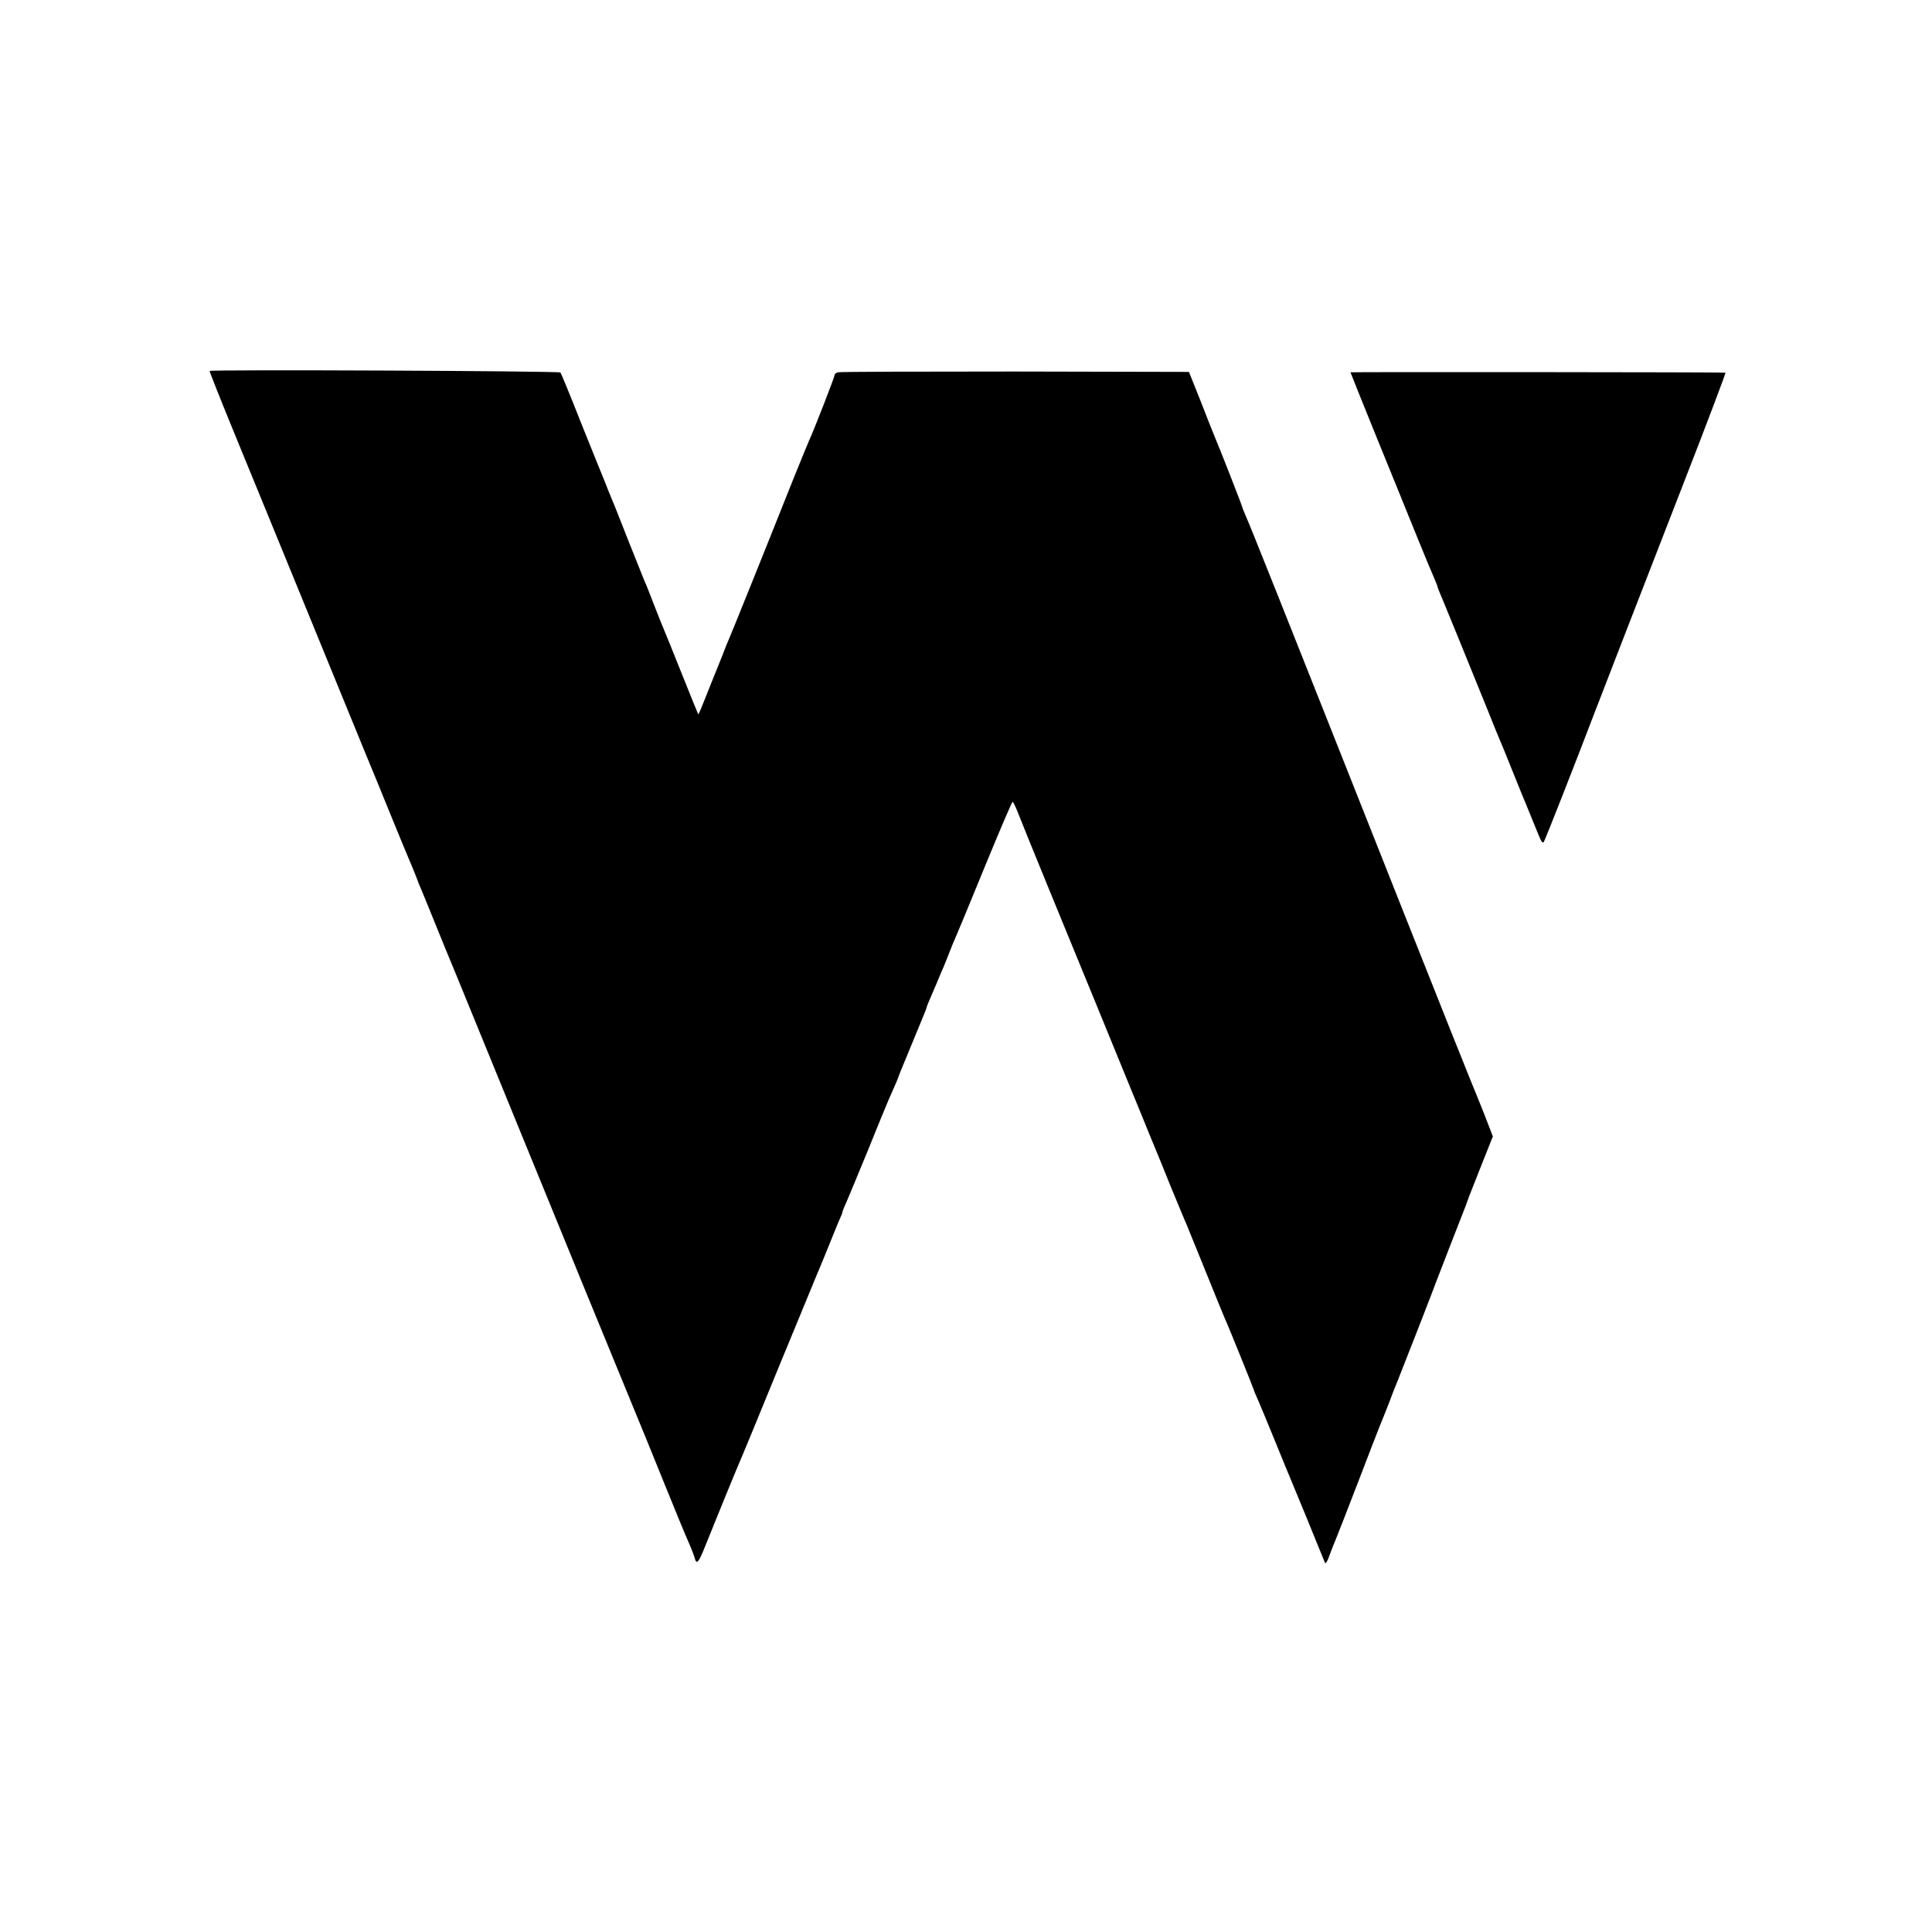 <?xml version="1.0" standalone="no"?>
<!DOCTYPE svg PUBLIC "-//W3C//DTD SVG 20010904//EN"
 "http://www.w3.org/TR/2001/REC-SVG-20010904/DTD/svg10.dtd">
<svg version="1.0" xmlns="http://www.w3.org/2000/svg"
 width="1000pt" height="1000pt" viewBox="0 0 1000 1000"
 preserveAspectRatio="xMidYMid meet">
<g transform="translate(0,1000) scale(0.1,-0.1)"
fill="#000000" stroke="none">
<path d="M1085 8080 c-1 -3 56 -147 127 -320 71 -173 162 -396 203 -495 112
-274 441 -1078 485 -1185 22 -52 78 -189 125 -305 47 -115 90 -219 95 -230 5
-11 19 -45 31 -75 11 -30 26 -68 34 -85 7 -16 27 -66 45 -110 40 -99 119 -293
131 -320 9 -22 81 -198 229 -560 191 -469 712 -1740 725 -1770 7 -16 61 -149
120 -295 59 -146 118 -289 131 -317 13 -29 26 -64 30 -78 9 -36 21 -22 54 62
41 103 160 394 175 428 8 17 98 235 200 485 103 250 193 469 200 485 8 17 34
82 60 145 25 63 52 129 60 147 8 17 15 34 15 38 0 3 8 25 19 48 10 23 60 143
111 267 50 124 95 234 100 245 4 11 20 46 34 78 14 32 26 60 26 62 0 3 27 69
60 148 77 187 83 200 86 212 1 6 12 33 24 60 12 28 25 59 30 70 4 11 15 36 23
55 9 19 25 60 37 90 11 30 29 73 39 95 10 22 78 187 152 368 74 180 137 327
140 327 3 0 15 -24 26 -52 11 -29 93 -231 182 -448 146 -355 327 -797 416
-1015 18 -44 59 -143 90 -220 32 -77 78 -189 102 -250 25 -60 52 -126 60 -145
19 -44 15 -33 123 -300 50 -124 95 -234 100 -245 17 -36 150 -366 150 -370 0
-3 9 -24 20 -48 10 -23 51 -121 90 -217 39 -96 75 -184 80 -195 7 -15 148
-359 178 -434 3 -8 14 10 24 40 11 30 26 68 33 84 7 17 59 149 115 295 56 146
107 279 114 295 7 17 28 68 46 115 17 47 36 94 41 105 11 26 185 471 214 550
19 50 112 289 140 360 4 11 9 25 11 30 1 6 32 83 67 172 l64 161 -48 124 c-27
67 -53 132 -58 143 -5 11 -157 391 -337 845 -690 1741 -816 2056 -835 2097
-10 24 -19 45 -19 48 0 5 -115 300 -147 375 -8 19 -40 100 -71 180 l-58 145
-899 2 c-495 0 -908 -1 -917 -4 -10 -2 -18 -9 -18 -14 0 -10 -110 -293 -130
-334 -5 -11 -43 -103 -84 -205 -152 -382 -327 -816 -336 -835 -5 -11 -19 -45
-30 -75 -12 -30 -27 -68 -34 -85 -7 -16 -30 -74 -51 -127 -21 -54 -39 -97 -41
-95 -1 1 -39 94 -84 207 -45 113 -88 219 -95 235 -7 17 -30 73 -50 125 -20 52
-42 109 -50 125 -7 17 -43 107 -80 200 -37 94 -71 179 -75 190 -5 11 -19 45
-31 75 -12 30 -27 69 -34 85 -7 17 -57 140 -111 275 -53 135 -100 248 -103
252 -7 8 -1811 16 -1816 8z"/>
<path d="M6990 8073 c0 -2 59 -148 131 -326 72 -177 165 -405 206 -507 41
-102 84 -204 94 -227 10 -23 19 -45 19 -48 0 -4 16 -43 35 -88 31 -75 80 -194
227 -557 27 -69 56 -138 63 -155 7 -16 22 -52 33 -80 42 -105 106 -262 122
-300 9 -22 27 -66 40 -98 17 -43 25 -55 31 -44 8 13 156 389 264 672 85 220
229 592 453 1168 126 323 226 588 223 588 -14 3 -1941 4 -1941 2z"/>
</g>
</svg>

